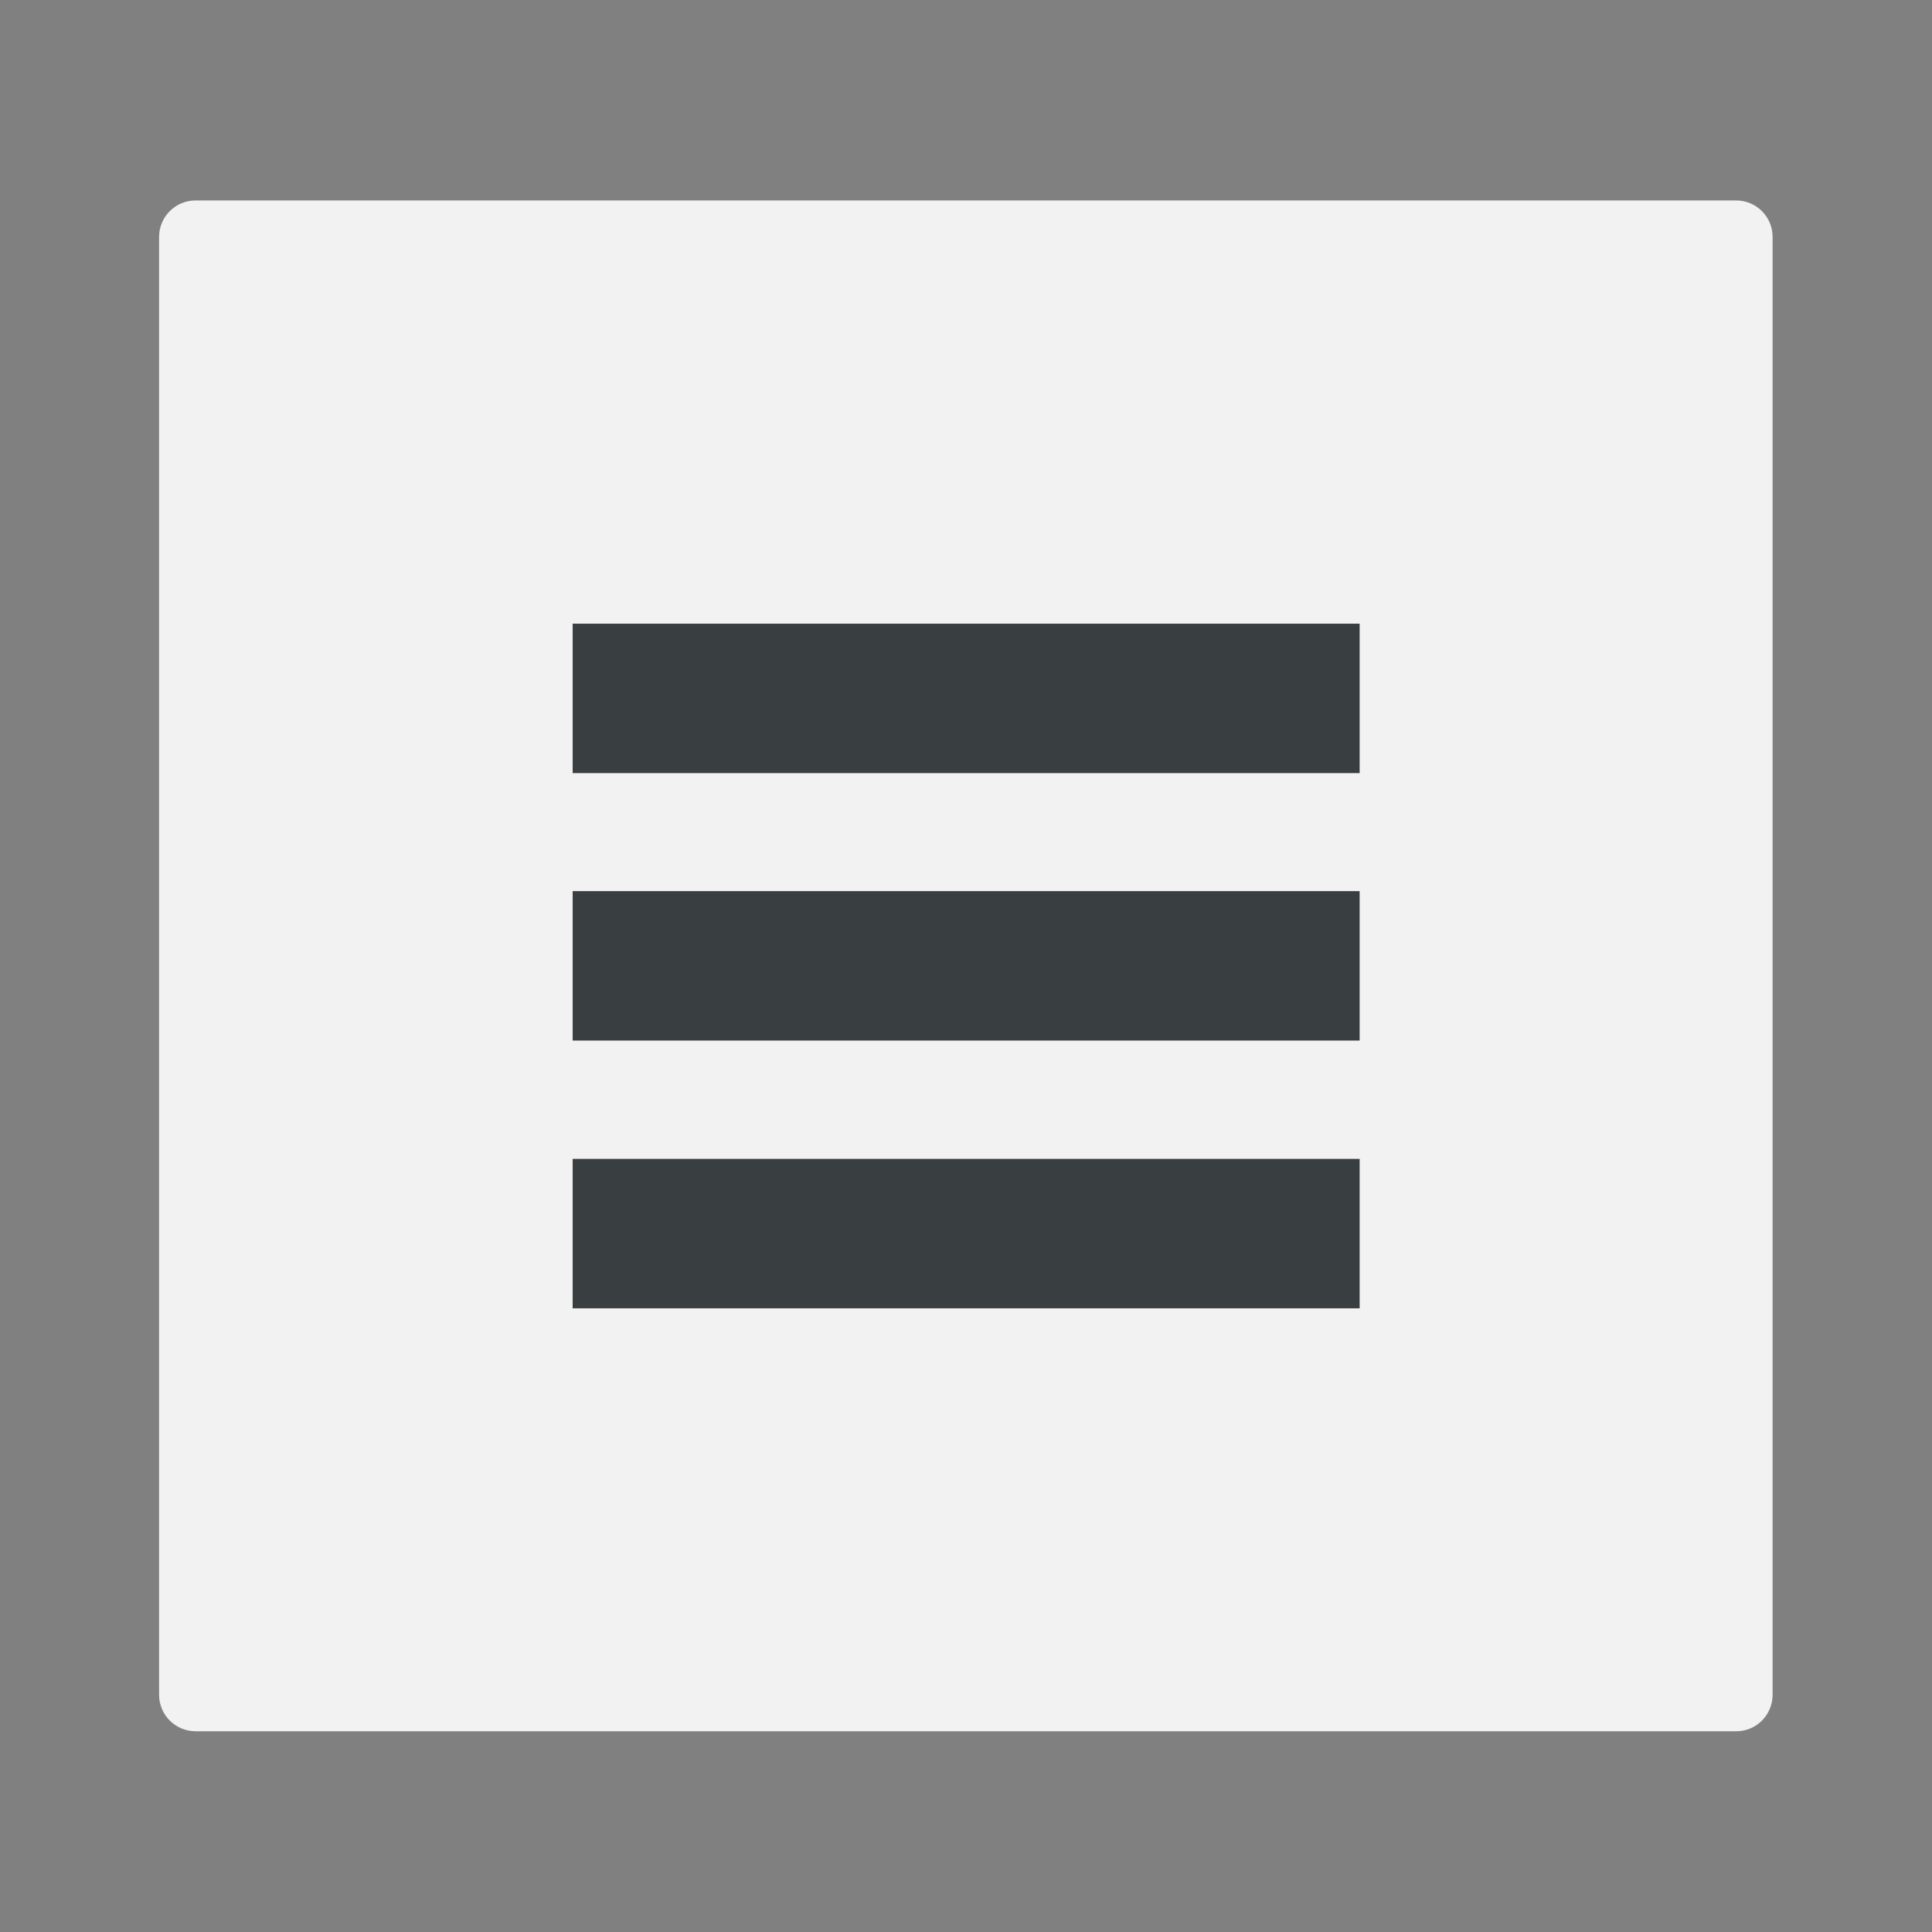 <?xml version="1.0" encoding="utf-8"?>
<!-- Generator: Adobe Illustrator 25.0.0, SVG Export Plug-In . SVG Version: 6.00 Build 0)  -->
<svg version="1.1" id="圖層_1" xmlns="http://www.w3.org/2000/svg" xmlns:xlink="http://www.w3.org/1999/xlink" x="0px" y="0px"
	 viewBox="0 0 64 64" style="enable-background:new 0 0 64 64;" xml:space="preserve">
<rect x="0" y="0" width="64" height="64" fill="#808080" stroke="none"/>
<style type="text/css">
	.st0{fill:#F2F2F2;}
	.st1{fill:#393E40;}
</style>
<g>
	<path class="st0" d="M57.52,57.35H6.48c-0.67,0-1.21-0.54-1.21-1.21V7.85c0-0.67,0.54-1.21,1.21-1.21h51.03
		c0.67,0,1.21,0.54,1.21,1.21v48.29C58.72,56.81,58.18,57.35,57.52,57.35z"/>
	<g>
		<rect x="18.97" y="20.66" class="st1" width="26.07" height="4.95"/>
		<rect x="18.97" y="29.52" class="st1" width="26.07" height="4.95"/>
		<rect x="18.97" y="38.39" class="st1" width="26.07" height="4.95"/>
	</g>
</g>
</svg>
